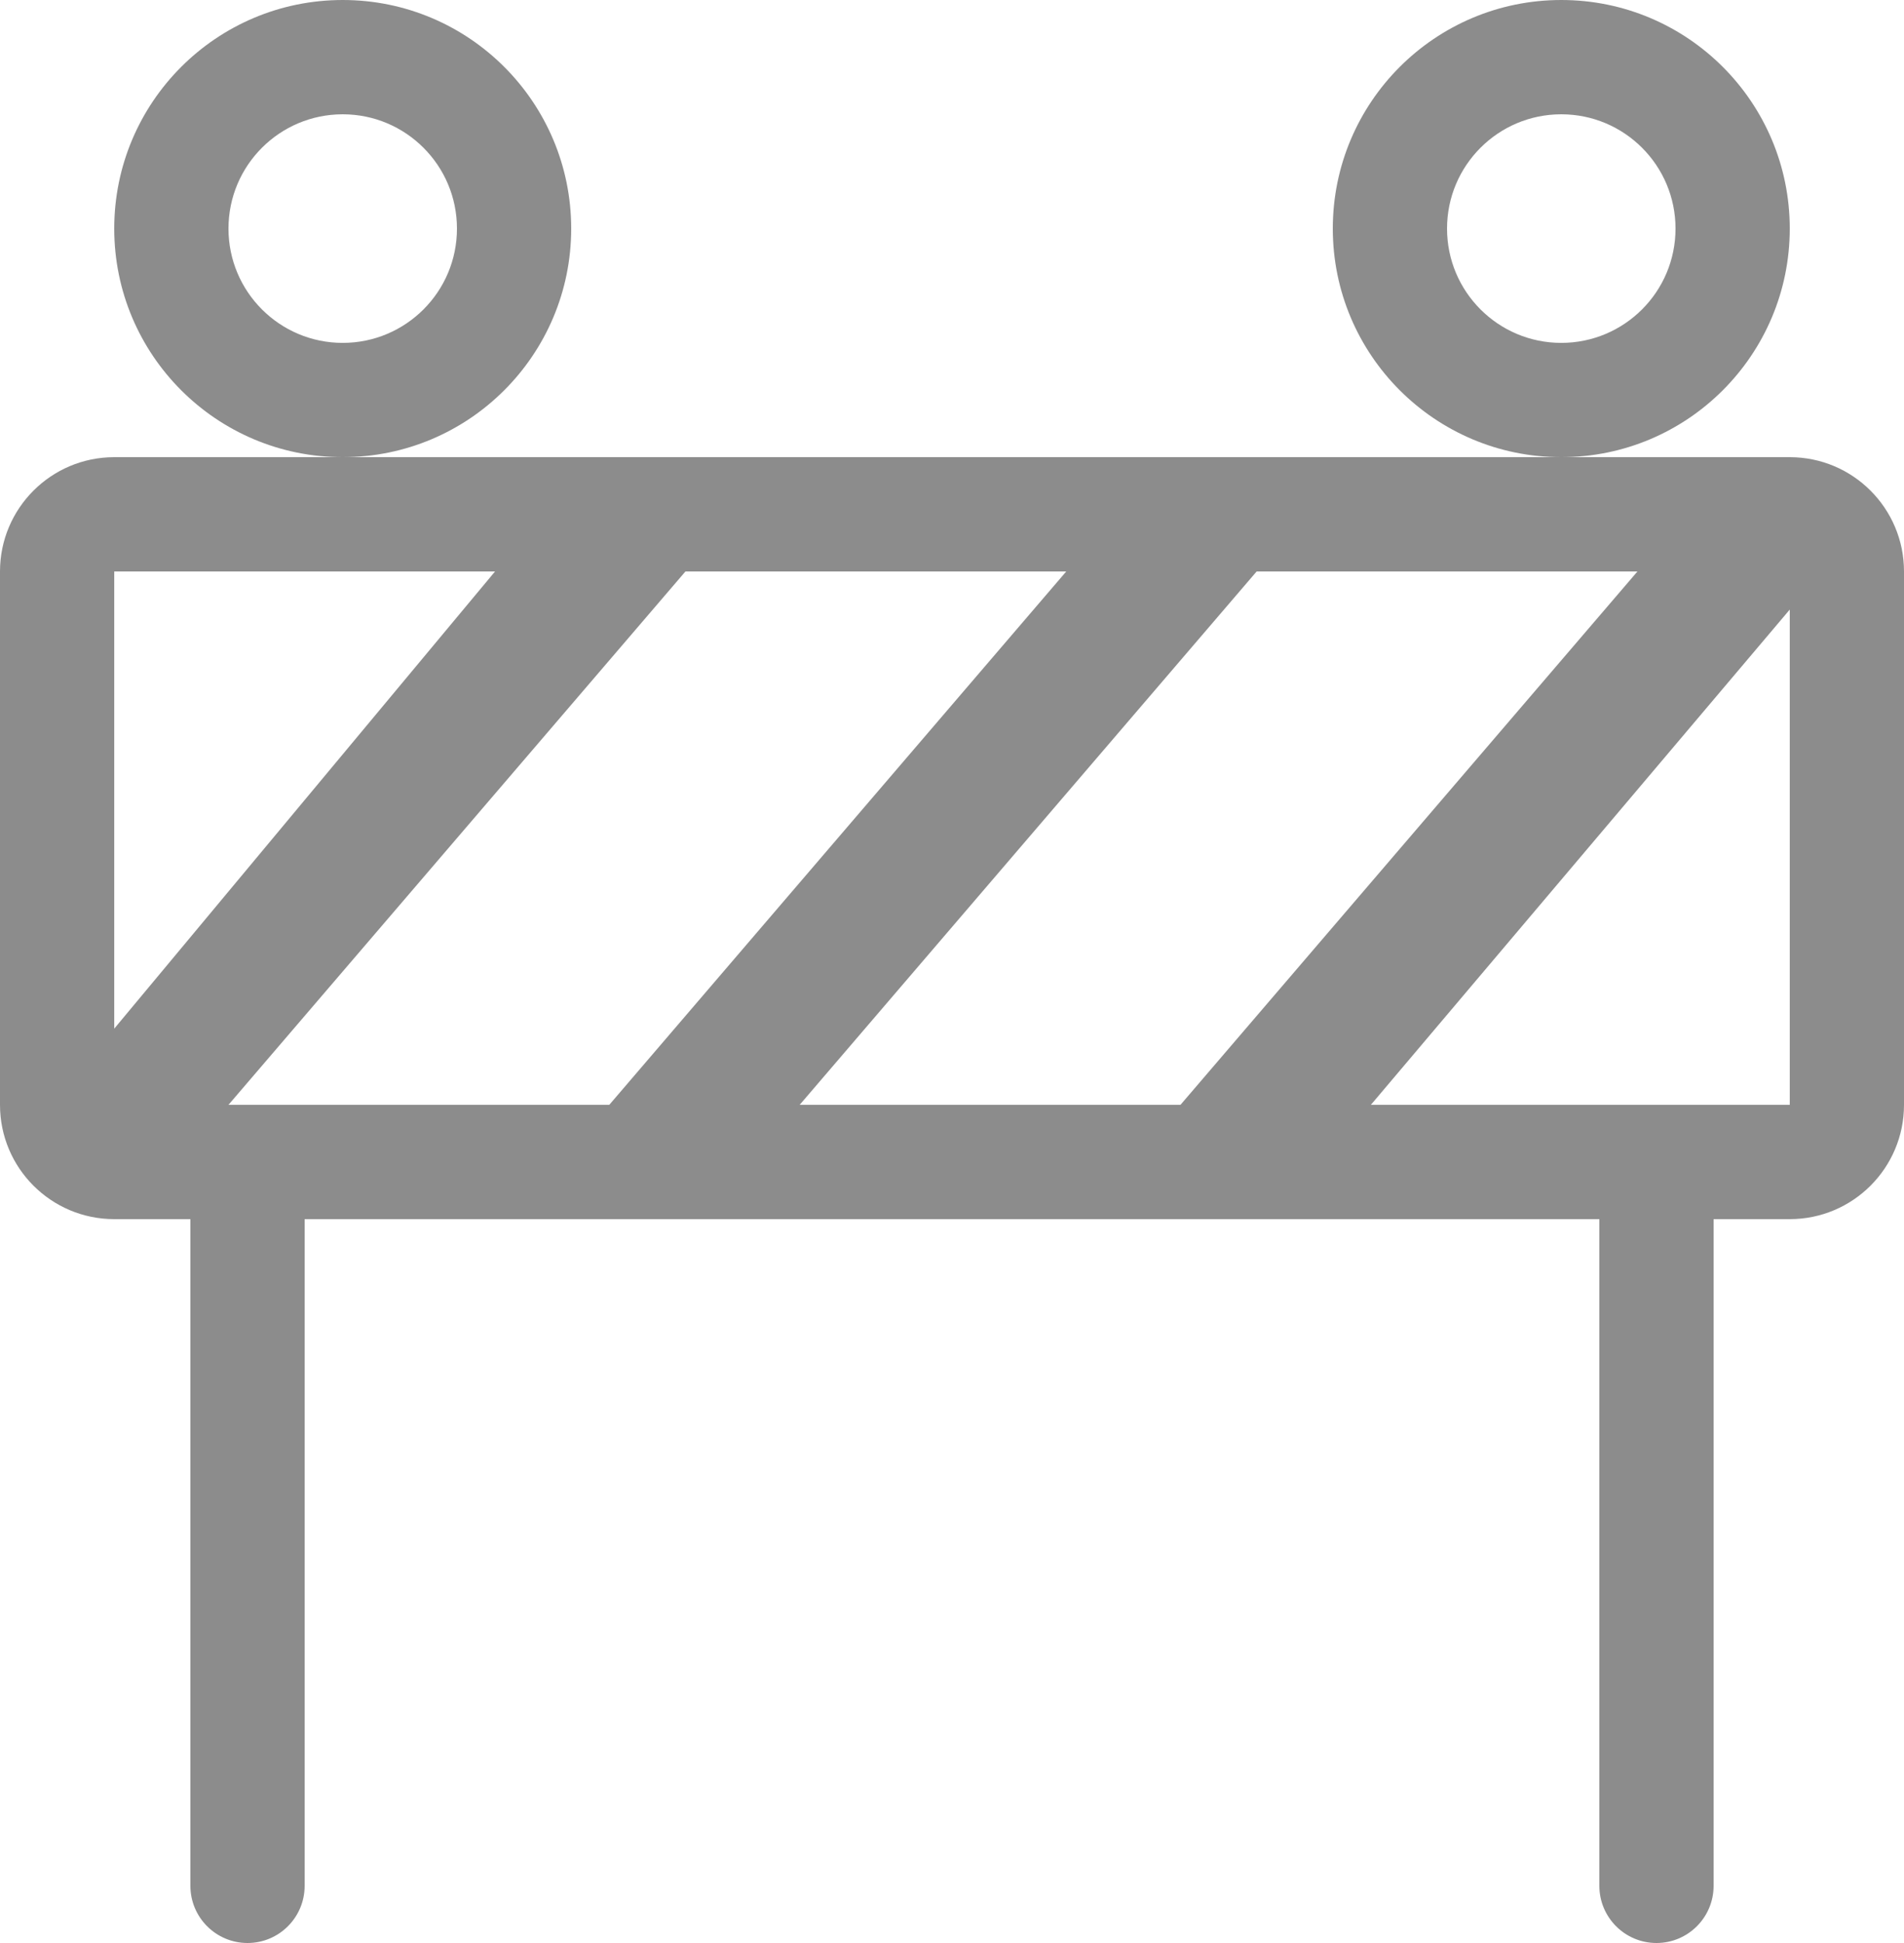 <?xml version="1.0" encoding="UTF-8"?> <svg xmlns="http://www.w3.org/2000/svg" xmlns:xlink="http://www.w3.org/1999/xlink" width="50px" height="51px" viewBox="0 0 50 51"><!-- Generator: Sketch 52.3 (67297) - http://www.bohemiancoding.com/sketch --><title>Group 18</title><desc>Created with Sketch.</desc><g id="Desktop" stroke="none" stroke-width="1" fill="none" fill-rule="evenodd"><g id="Homepage" transform="translate(-652, -4038)"><g id="Group-18" transform="translate(647, 4032)"><rect id="container" x="0" y="0" width="60" height="60"></rect><path d="M47,38 L13,38 L13,55.5 C13,56.328 12.328,57 11.5,57 C10.672,57 10,56.328 10,55.5 L10,38 L8,38 C6.343,38 5,36.657 5,35 L5,21 C5,19.343 6.343,18 8,18 L52,18 C53.657,18 55,19.343 55,21 L55,35 C55,36.657 53.657,38 52,38 L50,38 L50,55.5 C50,56.328 49.328,57 48.5,57 C47.672,57 47,56.328 47,55.5 L47,38 Z M8,33 L18,21 L8,21 L8,33 Z M52,22 L41,35 L52,35 L52,22 Z M21,35 L33,21 L23,21 L11,35 L21,35 Z M36,35 L48,21 L38,21 L26,35 L36,35 Z M14,15 C15.657,15 17,13.657 17,12 C17,10.343 15.657,9 14,9 C12.343,9 11,10.343 11,12 C11,13.657 12.343,15 14,15 Z M14,18 C10.686,18 8,15.314 8,12 C8,8.686 10.686,6 14,6 C17.314,6 20,8.686 20,12 C20,15.314 17.314,18 14,18 Z M46,15 C47.657,15 49,13.657 49,12 C49,10.343 47.657,9 46,9 C44.343,9 43,10.343 43,12 C43,13.657 44.343,15 46,15 Z M46,18 C42.686,18 40,15.314 40,12 C40,8.686 42.686,6 46,6 C49.314,6 52,8.686 52,12 C52,15.314 49.314,18 46,18 Z" id="ic_construction_projects" fill-opacity="0.45" fill="#000000"></path></g></g></g></svg> 